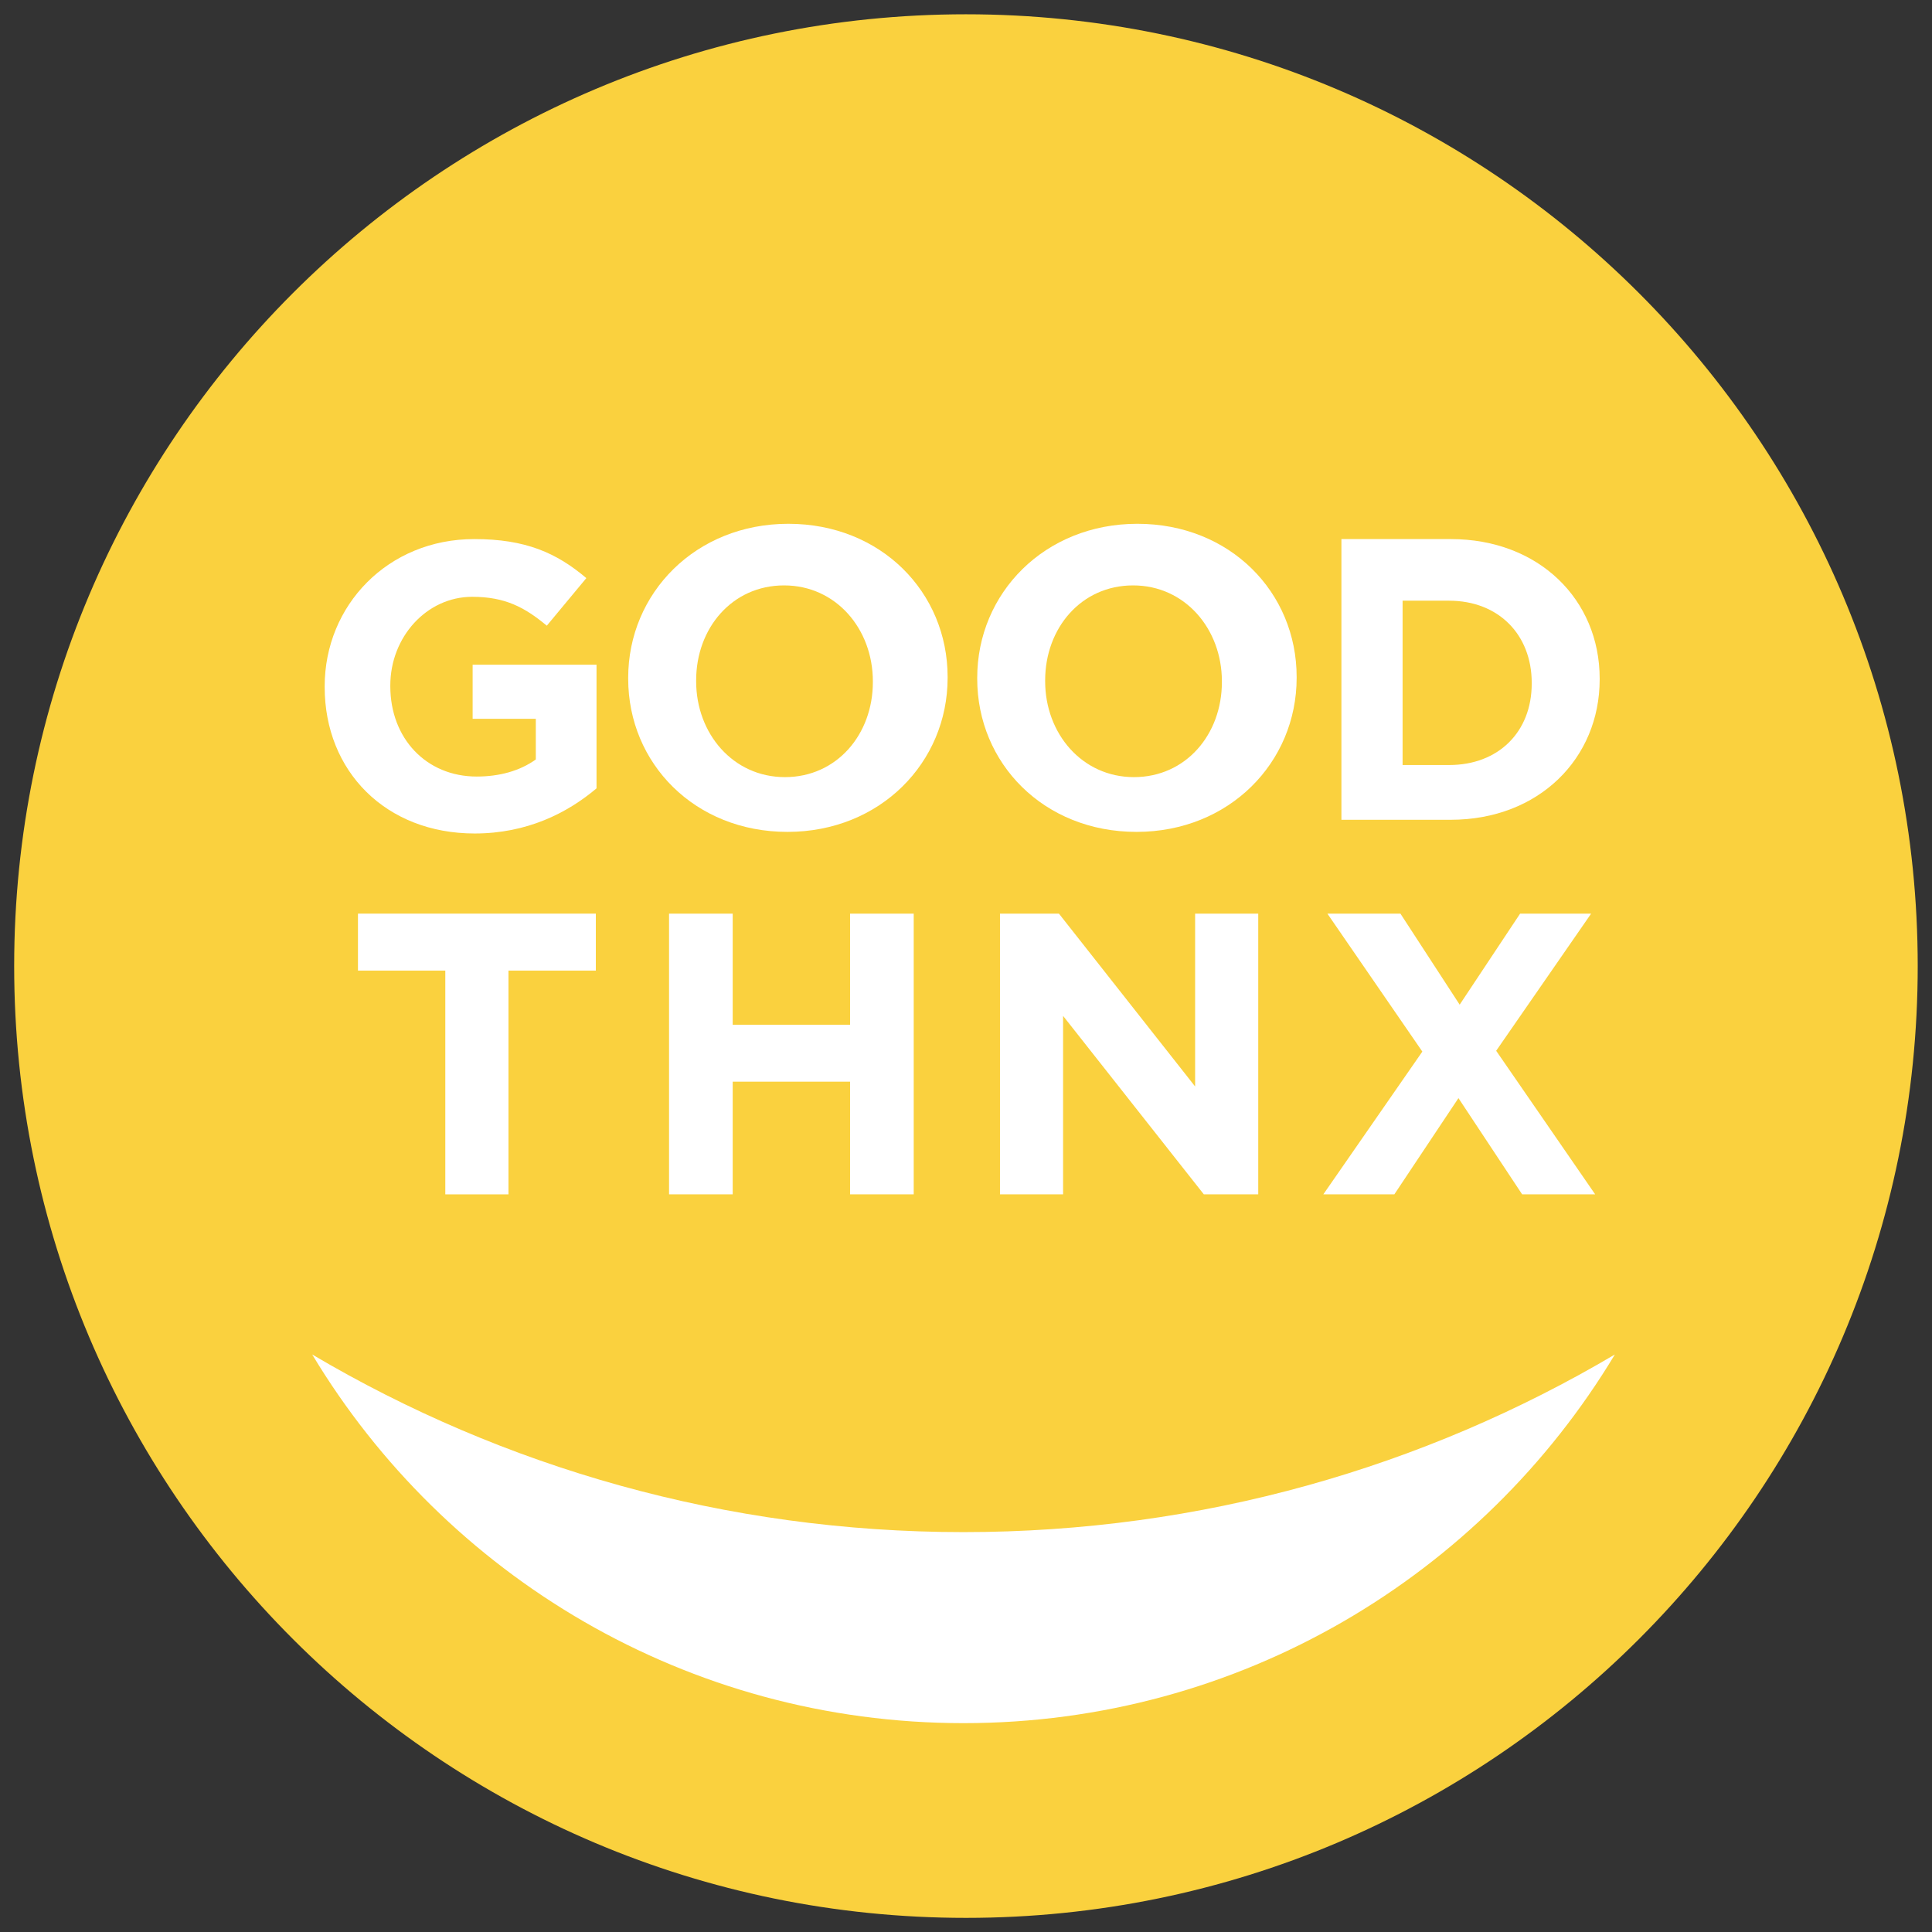 <?xml version="1.0" encoding="UTF-8" standalone="no"?>
<svg
   xmlns:serif="http://www.serif.com/"
   xmlns:dc="http://purl.org/dc/elements/1.1/"
   xmlns:cc="http://creativecommons.org/ns#"
   xmlns:rdf="http://www.w3.org/1999/02/22-rdf-syntax-ns#"
   xmlns:svg="http://www.w3.org/2000/svg"
   xmlns="http://www.w3.org/2000/svg"
   xmlns:sodipodi="http://sodipodi.sourceforge.net/DTD/sodipodi-0.dtd"
   xmlns:inkscape="http://www.inkscape.org/namespaces/inkscape"
   width="674.464"
   height="674.476"
   viewBox="0 0 674.464 674.476"
   version="1.1"
   xml:space="preserve"
   style="clip-rule:evenodd;fill-rule:evenodd;stroke-linejoin:round;stroke-miterlimit:1.414"
   id="svg137"
   sodipodi:docname="good-thnx-logo.svg"
   inkscape:version="0.92.3 (2405546, 2018-03-11)"
   inkscape:export-filename="/home/gwillz/GoodThnx/good-thnx-logo.png"
   inkscape:export-xdpi="142.47752"
   inkscape:export-ydpi="142.47752"><rect x="0" y="0" width="674.464" height="674.476" fill="#333333" stroke="none"/><defs
   id="defs141" /><sodipodi:namedview
   pagecolor="#ffffff"
   bordercolor="#666666"
   borderopacity="1"
   objecttolerance="10"
   gridtolerance="10"
   guidetolerance="10"
   inkscape:pageopacity="0"
   inkscape:pageshadow="2"
   inkscape:window-width="1920"
   inkscape:window-height="1051"
   id="namedview139"
   showgrid="false"
   fit-margin-top="5"
   fit-margin-left="5"
   fit-margin-right="5"
   fit-margin-bottom="5"
   inkscape:zoom="0.236"
   inkscape:cx="337.23237"
   inkscape:cy="333.01909"
   inkscape:window-x="3708"
   inkscape:window-y="0"
   inkscape:window-maximized="1"
   inkscape:current-layer="g104" />
    <g
   transform="matrix(3.654,0,0,3.639,-1842.868,-774.341)"
   id="g106">
        <g
   id="g104">
            
        </g>
    </g>
    <g
   id="Good-Thnx-Logo-Lines"
   serif:id="Good Thnx Logo Lines"
   transform="matrix(1.61,0,0,1.61,217.65,47.529)">
        <g
   transform="matrix(3.602,0,0,3.602,-141.176,-35.781)"
   id="g110">
            <path
   d="m 59.811,117.19 c 31.643,0 57.295,-25.653 57.295,-57.296 0,-31.644 -25.652,-57.296 -57.295,-57.296 -31.643,0 -57.295,25.652 -57.295,57.296 0,31.643 25.652,57.296 57.295,57.296 z"
   style="fill:#fad13e"
   id="path108"
   inkscape:connector-curvature="0" />
        </g>
        <g
   transform="matrix(3.58,0,0,3.58,-139.883,-34.645)"
   id="g134">
            <g
   id="g128">
                <path
   d="m 20.977,43.047 v -0.049 c 0,-4.901 3.827,-8.916 9.06,-8.916 3.11,0 4.986,0.837 6.788,2.364 l -2.394,2.882 c -1.333,-1.108 -2.518,-1.749 -4.518,-1.749 -2.764,0 -4.961,2.439 -4.961,5.369 v 0.05 c 0,3.152 2.172,5.467 5.233,5.467 1.382,0 2.617,-0.344 3.579,-1.034 v -2.463 h -3.826 v -3.276 h 7.504 v 7.488 c -1.777,1.502 -4.221,2.734 -7.381,2.734 -5.381,0 -9.084,-3.769 -9.084,-8.867 z"
   style="fill:#ffffff"
   id="path112"
   inkscape:connector-curvature="0" />
                <path
   d="M 89.18,51.084 H 82.559 V 34.082 h 6.621 c 5.335,0 9.021,3.667 9.021,8.452 v 0.049 c 0,4.783 -3.682,8.498 -9.021,8.501 z m -0.096,-13.27 h -2.82 v 9.953 h 2.82 c 2.987,0 5.001,-2.005 5.001,-4.929 V 42.79 c 0,-2.922 -2.011,-4.973 -5.001,-4.976 z"
   style="fill:#ffffff"
   id="path114"
   inkscape:connector-curvature="0" />
                <path
   d="m 28.283,60.218 h -5.29 v -3.45 H 37.4 v 3.45 h -5.291 v 13.553 h -3.826 z"
   style="fill:#ffffff"
   id="path116"
   inkscape:connector-curvature="0" />
                <path
   d="m 41.835,56.768 h 3.855 v 6.728 h 7.109 v -6.728 h 3.855 V 73.771 H 52.799 V 66.946 H 45.69 v 6.825 h -3.855 z"
   style="fill:#ffffff"
   id="path118"
   inkscape:connector-curvature="0" />
                <path
   d="m 61.879,56.768 h 3.57 l 8.249,10.469 V 56.768 h 3.823 V 73.771 H 74.226 L 65.701,62.962 v 10.809 h -3.822 z"
   style="fill:#ffffff"
   id="path120"
   inkscape:connector-curvature="0" />
                <path
   d="m 97.683,56.768 -5.751,8.307 5.996,8.696 h -4.423 l -3.858,-5.829 -3.883,5.829 h -4.301 l 5.997,-8.647 -5.751,-8.356 h 4.424 l 3.588,5.514 3.661,-5.514 z"
   style="fill:#ffffff"
   id="path122"
   inkscape:connector-curvature="0" />
                <path
   d="m 39.36,42.538 v -0.052 c 0,-5.129 4.083,-9.33 9.699,-9.33 5.617,0 9.648,4.15 9.648,9.279 v 0.051 c 0,5.13 -4.083,9.331 -9.7,9.331 -5.616,0 -9.647,-4.15 -9.647,-9.279 z m 14.819,0.209 v -0.053 c 0,-3.167 -2.232,-5.806 -5.377,-5.806 -3.144,0 -5.326,2.586 -5.326,5.753 v 0.053 c 0,3.166 2.232,5.806 5.377,5.806 3.144,0 5.326,-2.587 5.326,-5.753 z"
   style="fill:#ffffff"
   id="path124"
   inkscape:connector-curvature="0" />
                <path
   d="m 60.5,42.538 v -0.052 c 0,-5.129 4.083,-9.33 9.699,-9.33 5.617,0 9.648,4.15 9.648,9.279 v 0.051 c 0,5.13 -4.083,9.331 -9.699,9.331 -5.617,0 -9.648,-4.15 -9.648,-9.279 z m 14.819,0.209 v -0.053 c 0,-3.167 -2.232,-5.806 -5.377,-5.806 -3.144,0 -5.327,2.586 -5.327,5.753 v 0.053 c 0,3.166 2.233,5.806 5.378,5.806 3.145,0 5.326,-2.587 5.326,-5.753 z"
   style="fill:#ffffff"
   id="path126"
   inkscape:connector-curvature="0" />
            </g>
            <g
   transform="matrix(0.115,0,0,0.115,2.171,2.298)"
   id="g132">
                <path
   d="M 843.039,705.846 C 773.084,822.178 645.63,900.007 500,900.007 c -145.63,0 -273.084,-77.829 -343.039,-194.161 100.526,59.437 217.799,93.547 343.039,93.547 125.24,0 242.513,-34.11 343.039,-93.547 z"
   style="fill:#ffffff"
   id="path130"
   inkscape:connector-curvature="0" />
            </g>
        </g>
    </g>
</svg>